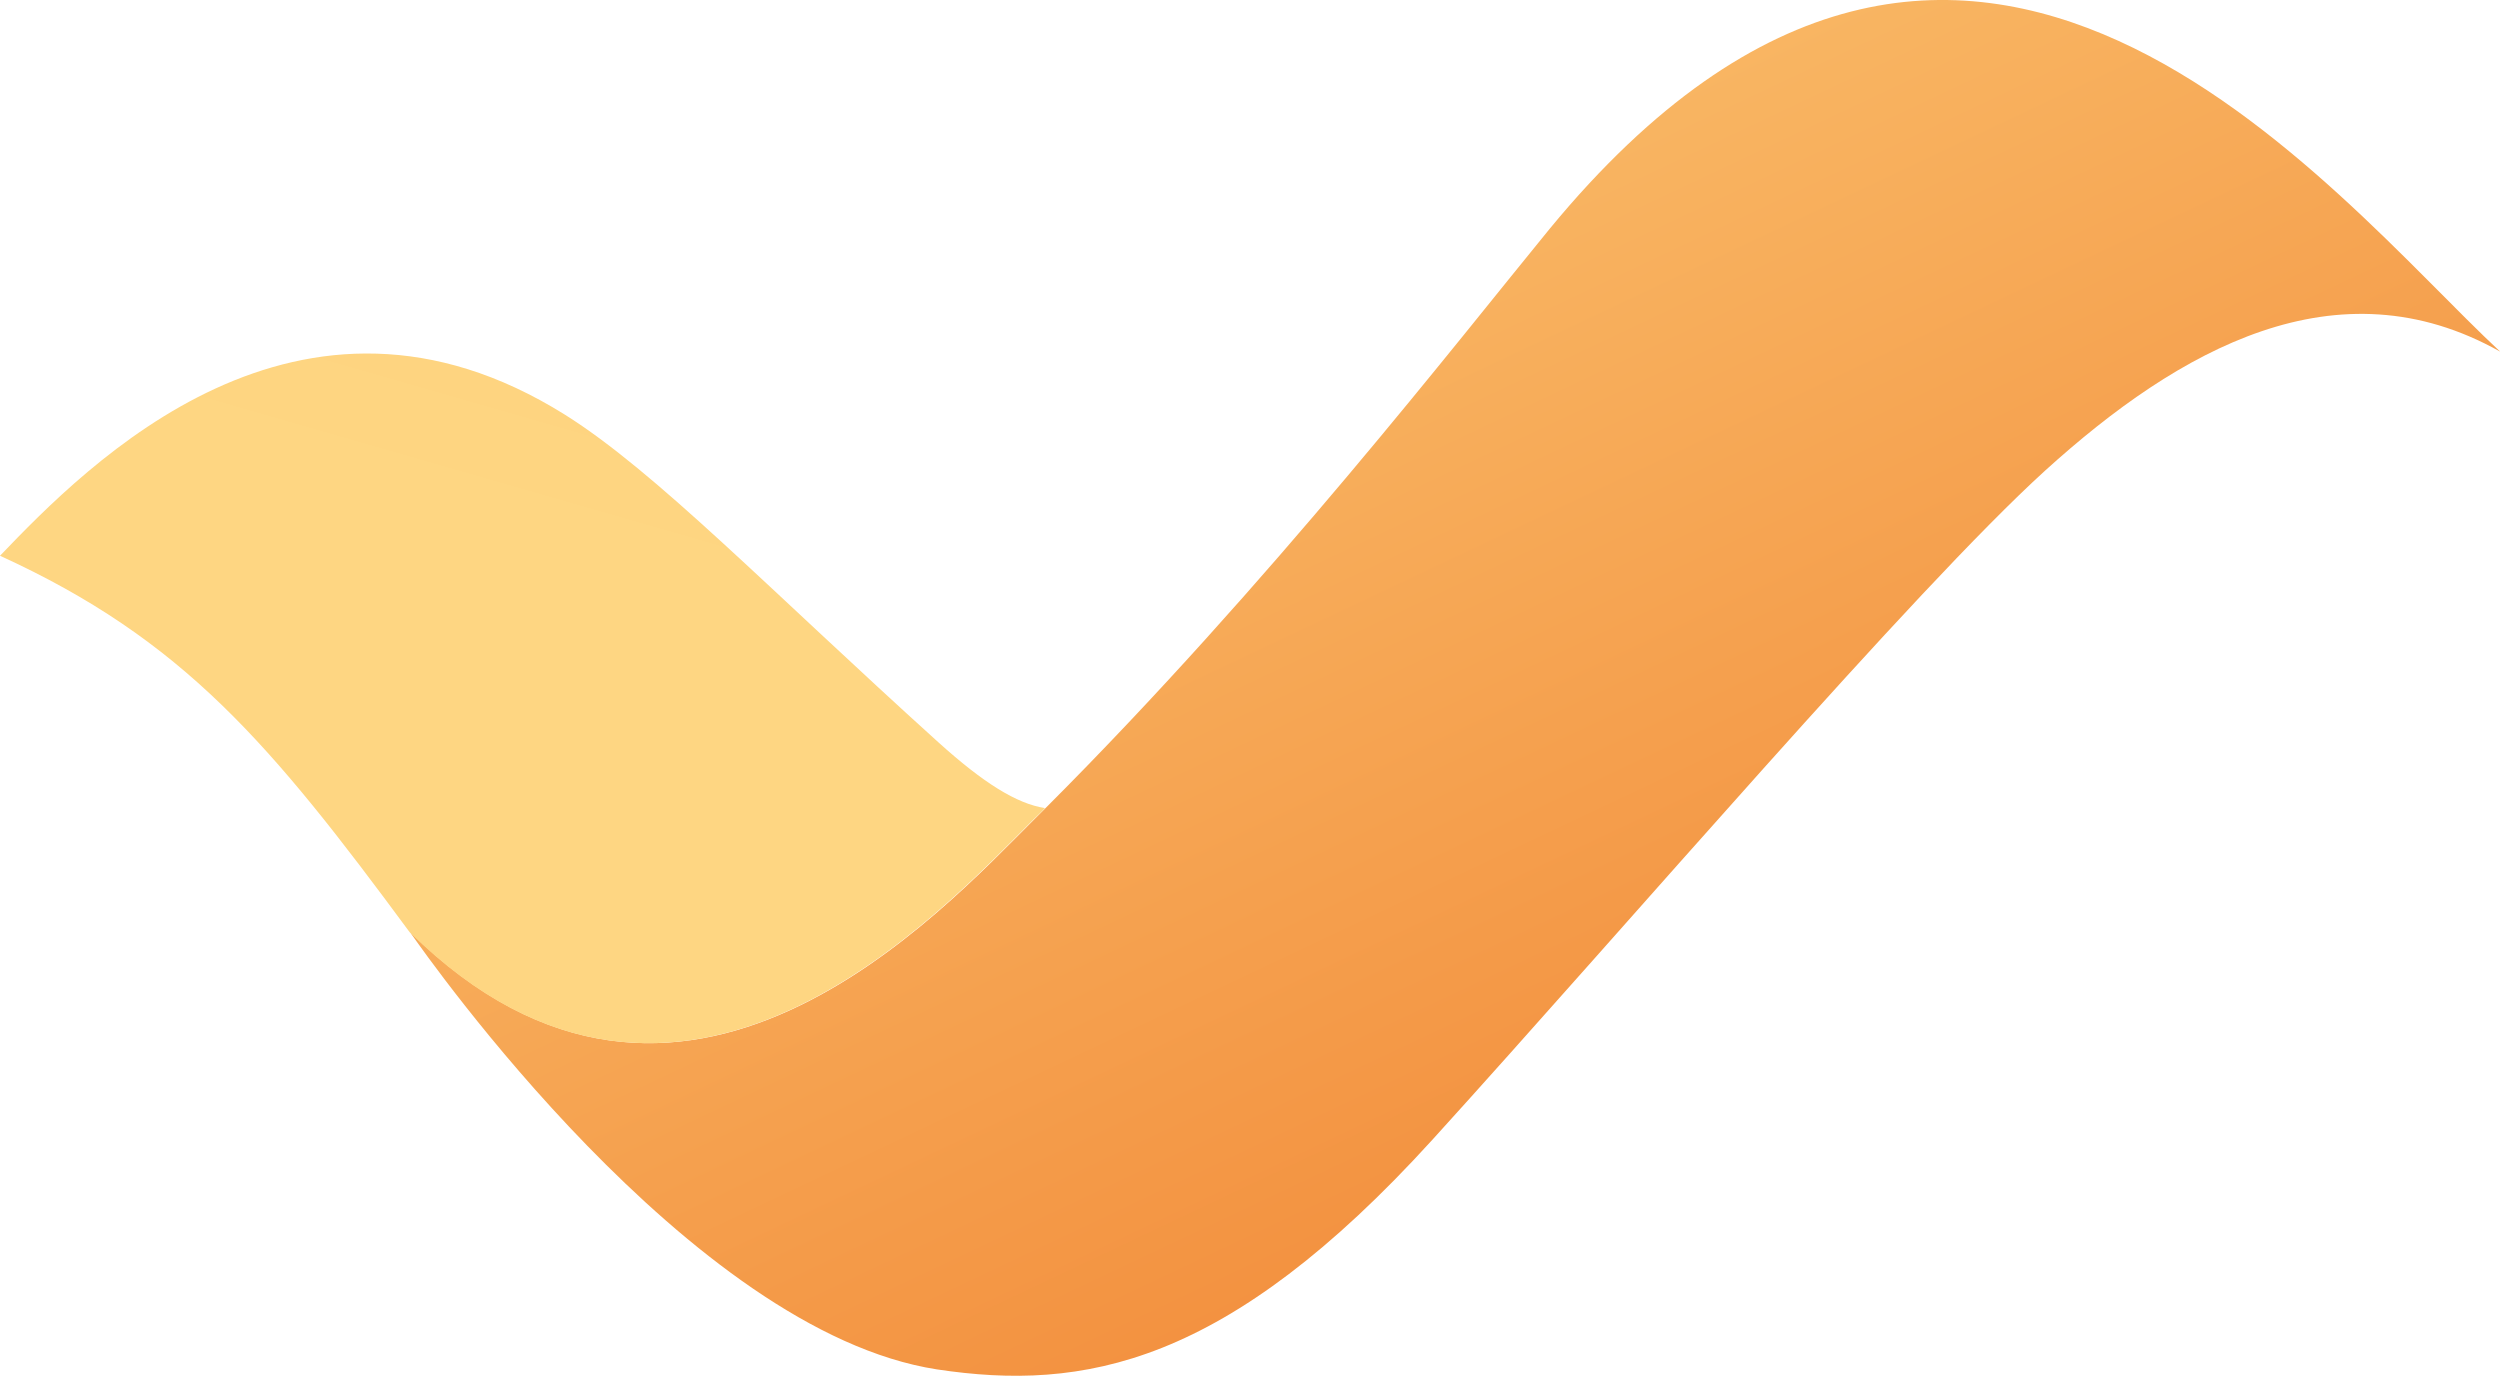 <svg xmlns="http://www.w3.org/2000/svg" xmlns:xlink="http://www.w3.org/1999/xlink" width="170.207" height="93.67" viewBox="0 0 170.207 93.67"><defs><linearGradient id="linear-gradient" x1="0.359" y1="-0.203" x2="1.047" y2="0.953" gradientUnits="objectBoundingBox"><stop offset="0" stop-color="#fed682"></stop><stop offset="0.94" stop-color="#f08130"></stop></linearGradient><linearGradient id="linear-gradient-2" x1="0.273" y1="0.219" x2="1.181" y2="-2.662" gradientUnits="objectBoundingBox"><stop offset="0" stop-color="#fed682"></stop><stop offset="0.12" stop-color="#fdd17d"></stop><stop offset="0.24" stop-color="#fbc471"></stop><stop offset="0.37" stop-color="#f7af5c"></stop><stop offset="0.5" stop-color="#f2913f"></stop><stop offset="0.56" stop-color="#f08130"></stop></linearGradient></defs><g id="Ebene_1" transform="translate(0 0)"><path id="Pfad_75814" data-name="Pfad 75814" d="M207.772,23.934c-11.088-6.227-21.836-.171-30.962,8.1-8.956,8.146-28.275,30.749-41.709,45.548-14.031,15.438-23.8,17.144-33.734,15.652-16.846-2.6-34.715-28.1-35.824-29.683,0-.043-.043-.043-.043-.085,18.466,18.211,36.165-1.407,42.52-7.719l.725-.725c15.225-15.225,28.147-31.9,34.331-39.449,28.489-34.587,53.224-2.3,64.7,8.359h0Z" transform="translate(-37.566)" fill="url(#linear-gradient)"></path><path id="Pfad_75815" data-name="Pfad 75815" d="M71.136,87.392c-.213.256-.469.469-.725.725-6.354,6.312-24.053,25.93-42.52,7.719C18.424,83,12.5,75.92,0,70.205c5.971-6.227,20.343-20.94,38.468-9.6,6.184,3.881,13.86,11.856,25.418,22.3,3.071,2.772,5.331,4.179,7.25,4.478h0Z" transform="translate(0 -32.368)" fill="url(#linear-gradient-2)"></path></g></svg>